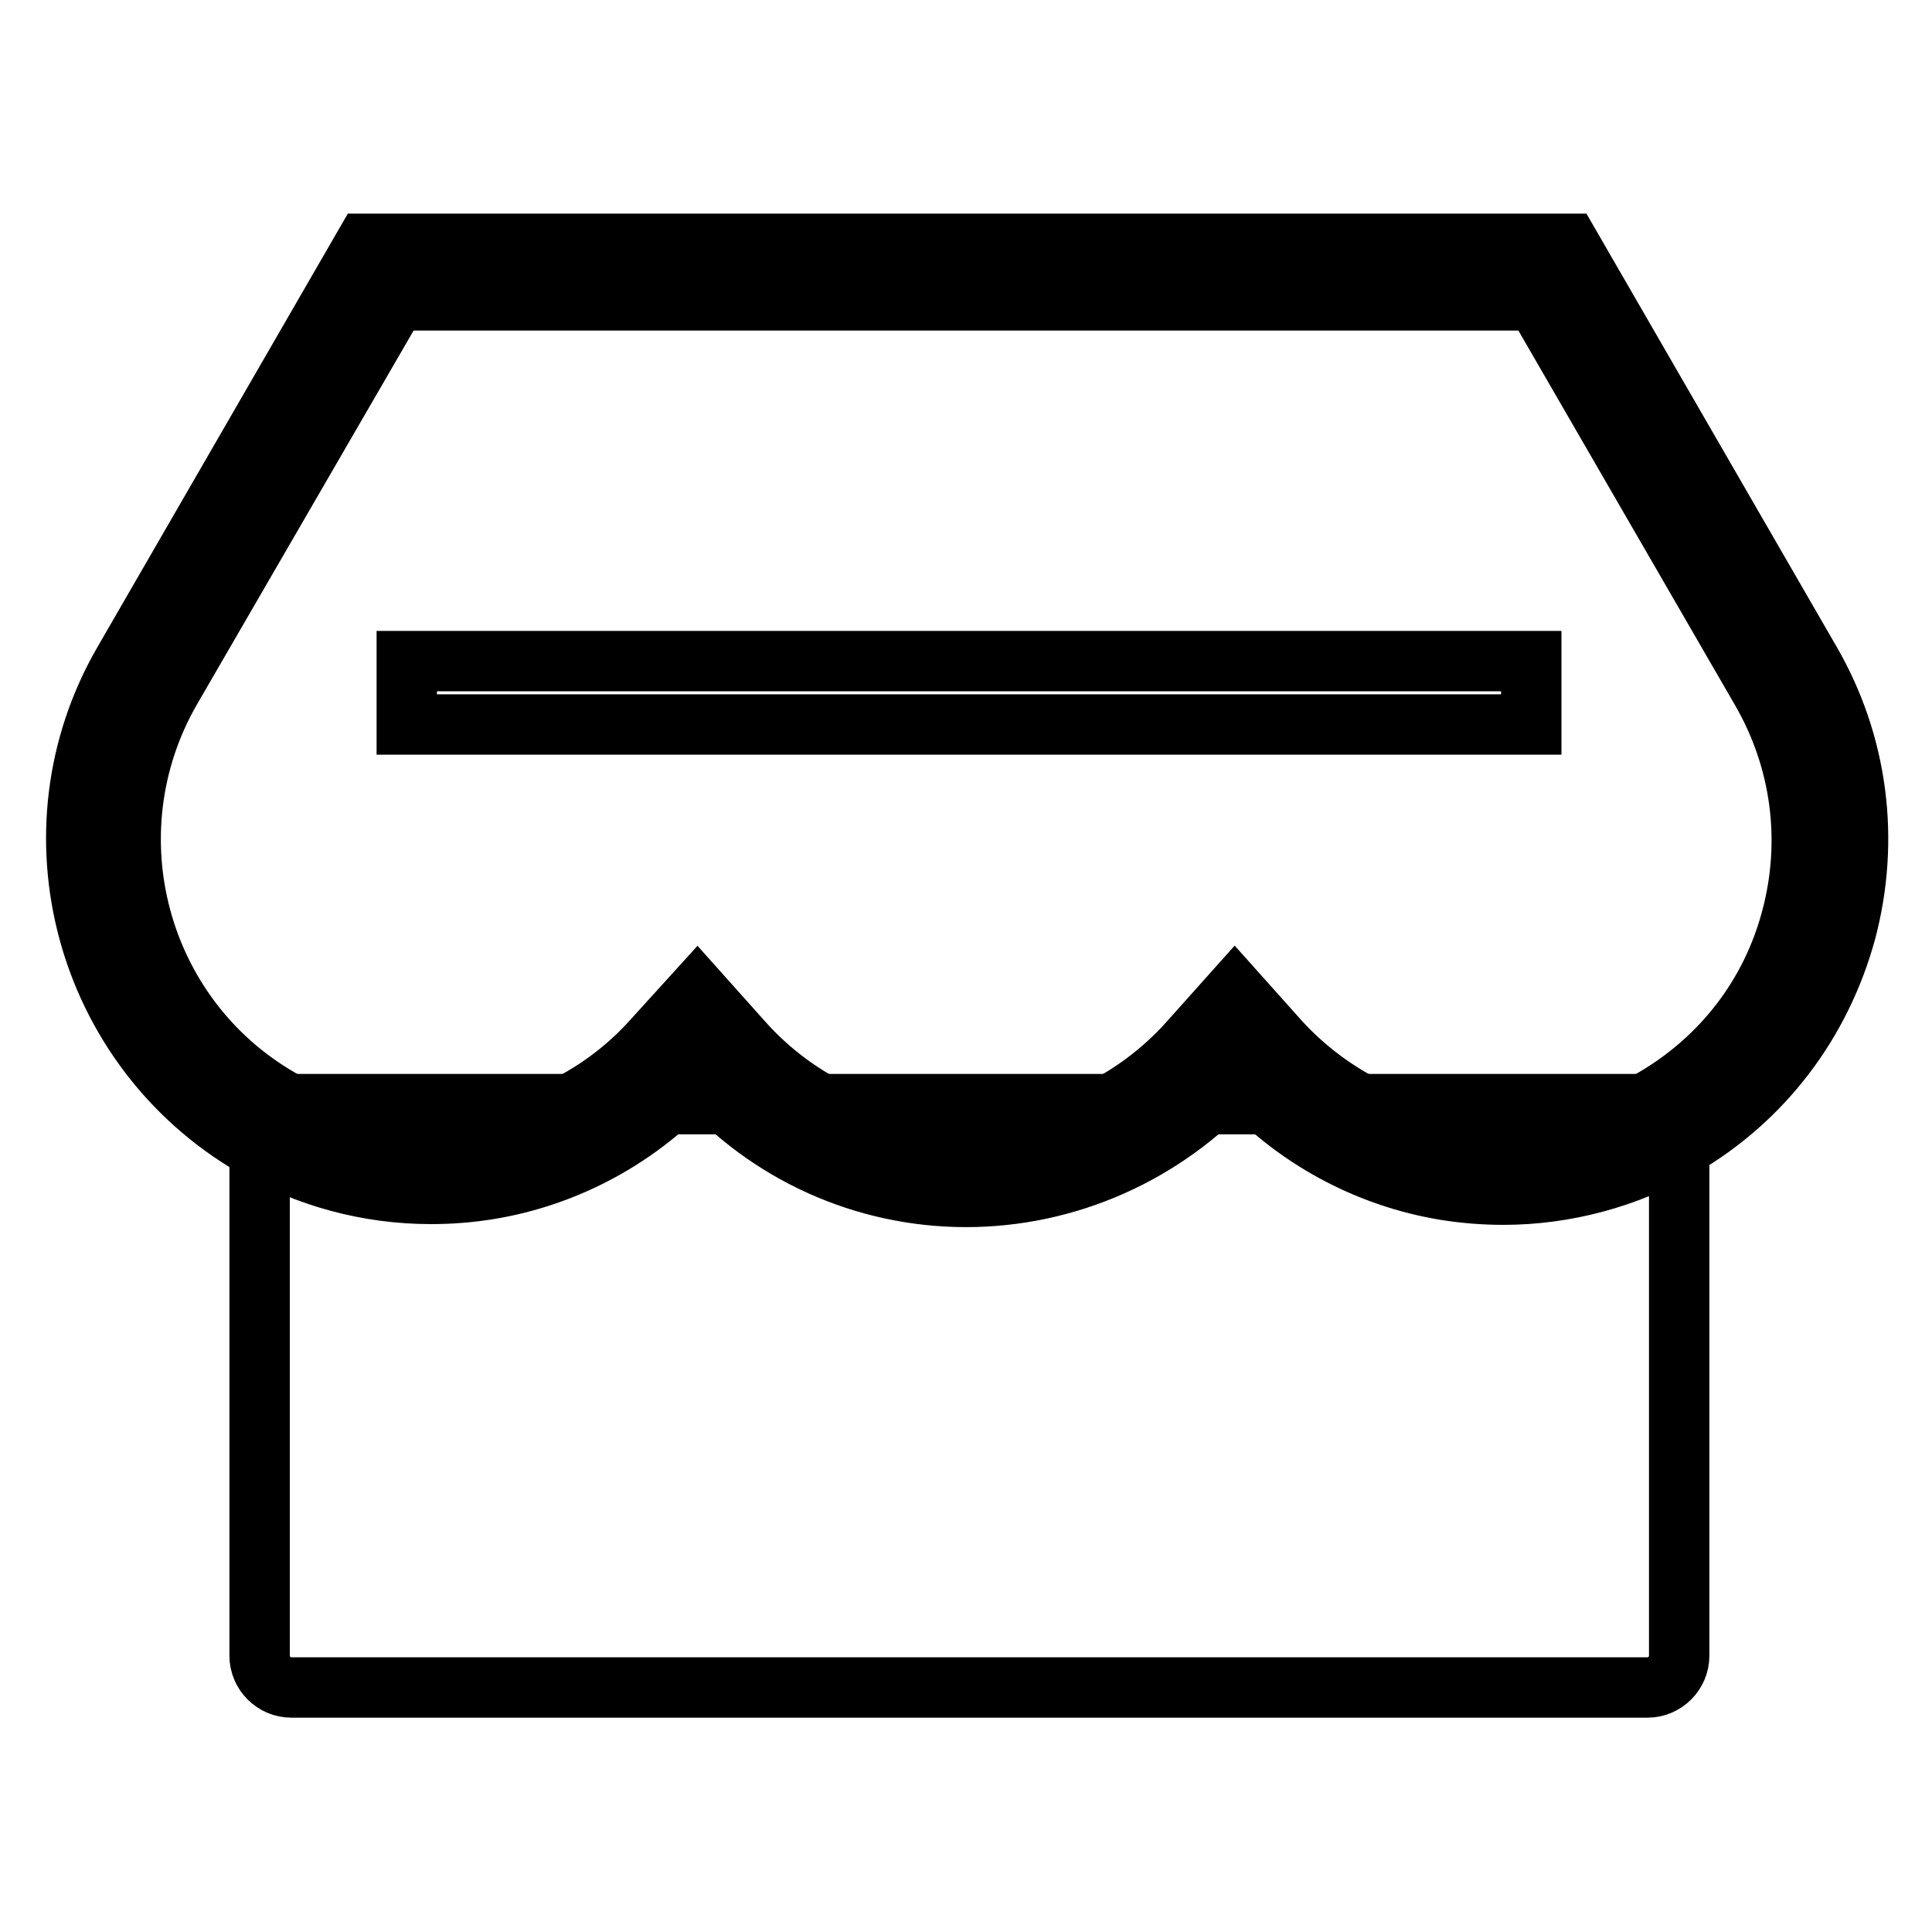 <?xml version="1.0" encoding="utf-8"?>
<!-- Svg Vector Icons : http://www.onlinewebfonts.com/icon -->
<!DOCTYPE svg PUBLIC "-//W3C//DTD SVG 1.1//EN" "http://www.w3.org/Graphics/SVG/1.1/DTD/svg11.dtd">
<svg version="1.1" xmlns="http://www.w3.org/2000/svg" xmlns:xlink="http://www.w3.org/1999/xlink" x="0px" y="0px" viewBox="0 0 256 256" enable-background="new 0 0 256 256" xml:space="preserve">
<g><g><path stroke-width="8" fill-opacity="0" stroke="#000000"  d="M222.5,219.4c0,2.3-1.9,4.2-4.2,4.2H38.6c-2.3,0-4.2-1.9-4.2-4.2v-68.9c0-2.3,1.9-4.2,4.2-4.2h179.7c2.3,0,4.2,1.9,4.2,4.2V219.4z"/><path stroke-width="8" fill-opacity="0" stroke="#000000"  d="M92.4,136.8l3.1,3.5c8.2,9.3,20.1,14.6,32.5,14.6c12.4,0,24.3-5.3,32.5-14.6l3.1-3.5l3.2,3.5c6.6,7.3,15.5,12.1,25.2,13.7c9.8,1.6,20-0.2,28.7-5.3l0,0c10-5.8,17.2-15.1,20.2-26.3c3-11.2,1.5-22.9-4.3-32.9L205.6,36H50.4L19.5,89.6c-11.9,20.7-4.8,47.3,15.9,59.2c8.6,5,18.8,6.9,28.7,5.3c9.7-1.6,18.7-6.5,25.2-13.7L92.4,136.8z"/><path stroke-width="8" fill-opacity="0" stroke="#000000"  d="M128,158.6c-13.5,0-26.3-5.8-35.2-15.9l-0.4-0.5l-0.4,0.5c-7.1,7.9-16.8,13.2-27.3,14.9c-2.5,0.4-5,0.6-7.6,0.6c-8.3,0-16.4-2.2-23.5-6.3c-22.4-13-30.2-41.8-17.2-64.2l32-55.4h159.5l32,55.4c6.3,10.9,7.9,23.6,4.7,35.7c-3.3,12.1-11,22.3-21.9,28.6c-7.1,4.1-15.3,6.3-23.5,6.3c-2.5,0-5.1-0.2-7.6-0.6c-10.5-1.7-20.2-7-27.3-14.9l-0.4-0.5l-0.4,0.5C154.3,152.9,141.4,158.6,128,158.6z M92.4,131.3l5.9,6.6c7.5,8.5,18.4,13.4,29.7,13.4s22.2-4.9,29.7-13.4l5.9-6.6l5.9,6.6c6,6.6,14.2,11.1,23.1,12.6c2.1,0.3,4.2,0.5,6.4,0.5c7,0,13.8-1.8,19.9-5.3c9.2-5.3,15.8-13.8,18.5-24.1c2.7-10.2,1.3-20.9-4-30.1l-29.9-51.7h-151L22.6,91.4c-10.9,19-4.4,43.3,14.5,54.2c6,3.5,12.9,5.3,19.9,5.3c2.1,0,4.3-0.2,6.4-0.5c8.9-1.5,17.1-5.9,23.1-12.6L92.4,131.3z"/><path stroke-width="8" fill-opacity="0" stroke="#000000"  d="M53.9,87.6h149V96h-149V87.6L53.9,87.6z"/></g></g>
</svg>